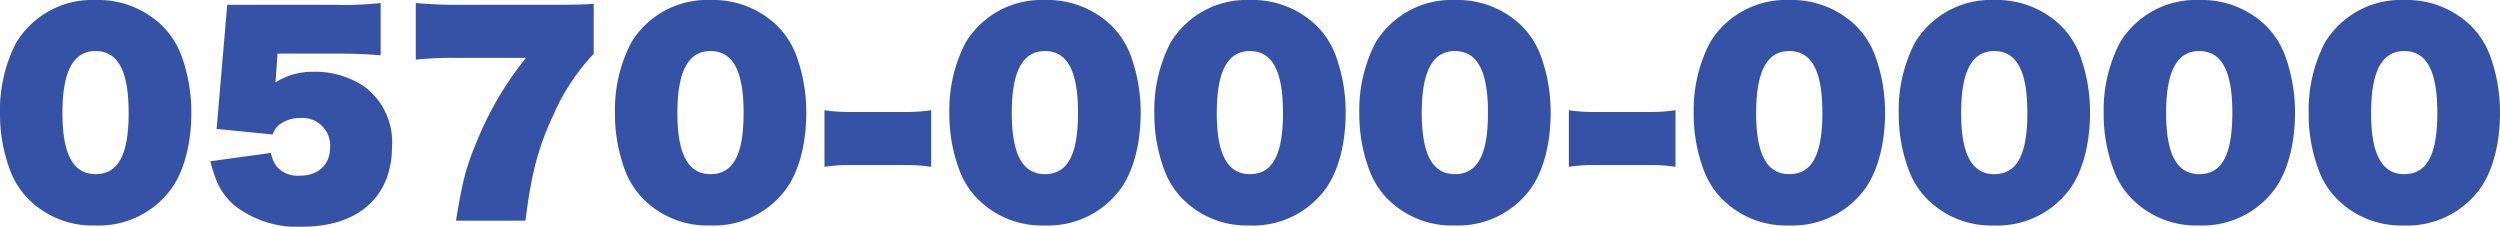 <svg xmlns="http://www.w3.org/2000/svg" width="296.73" height="26.91"><path data-name="パス 256" d="M11.31 26.76a10.655 10.655 0 009-4.32c1.53-2.1 2.4-5.37 2.4-9.06a19.625 19.625 0 00-1.2-6.84A9.9 9.9 0 0019.2 3a10.945 10.945 0 00-7.86-3 10.534 10.534 0 00-9.42 5.07A17.393 17.393 0 000 13.41a18.911 18.911 0 001.2 6.81 9.591 9.591 0 002.28 3.51 10.7 10.7 0 007.83 3.03zm.03-6.09c-2.64 0-3.93-2.34-3.93-7.26 0-4.95 1.29-7.35 3.93-7.35 2.67 0 3.93 2.37 3.93 7.32 0 4.98-1.23 7.29-3.93 7.29zm21.03-4.71a2.412 2.412 0 01.87-1.23 4.1 4.1 0 012.43-.72 3.26 3.26 0 013.51 3.45c0 2.1-1.38 3.39-3.6 3.39a3.288 3.288 0 01-2.76-1.11 3.808 3.808 0 01-.66-1.59l-7.2.99c.72 2.73 1.38 3.93 2.88 5.25a12.025 12.025 0 008.01 2.52c6.69 0 10.68-3.57 10.68-9.54a8.188 8.188 0 00-3.27-7.08 10.37 10.37 0 00-6.09-1.77 8.133 8.133 0 00-4.47 1.26l.24-3.42h6.9c2.07 0 3.6.06 5.34.21V.36a39.962 39.962 0 01-5.4.21H26.97L25.71 15.3zM70.47.45c-1.26.09-2.22.12-5.28.12h-10.5a52.928 52.928 0 01-5.34-.21v6.72a41.847 41.847 0 014.92-.21h8.16a38.921 38.921 0 00-5.73 9.66c-1.38 3.27-1.77 4.77-2.58 9.66h8.25c.69-5.61 1.53-8.76 3.39-12.72a25.038 25.038 0 014.71-7.08zM84.3 26.76a10.655 10.655 0 009-4.32c1.53-2.1 2.4-5.37 2.4-9.06a19.625 19.625 0 00-1.2-6.84A9.9 9.9 0 0092.19 3a10.945 10.945 0 00-7.86-3 10.534 10.534 0 00-9.42 5.07 17.393 17.393 0 00-1.92 8.34 18.91 18.91 0 001.2 6.81 9.59 9.59 0 002.28 3.51 10.7 10.7 0 007.83 3.03zm.03-6.09c-2.64 0-3.93-2.34-3.93-7.26 0-4.95 1.29-7.35 3.93-7.35 2.67 0 3.93 2.37 3.93 7.32.005 4.98-1.23 7.29-3.93 7.29zm26.19-7.59a18.707 18.707 0 01-2.97.21h-6.72a18.452 18.452 0 01-2.97-.21v6.72a19.232 19.232 0 012.97-.21h6.72a19.232 19.232 0 012.97.21zm13.47 13.68a10.655 10.655 0 009-4.32c1.53-2.1 2.4-5.37 2.4-9.06a19.625 19.625 0 00-1.2-6.84A9.9 9.9 0 00131.88 3a10.945 10.945 0 00-7.86-3 10.534 10.534 0 00-9.42 5.07 17.393 17.393 0 00-1.92 8.34 18.911 18.911 0 001.2 6.81 9.591 9.591 0 002.285 3.51 10.7 10.7 0 007.825 3.03zm.03-6.09c-2.64 0-3.93-2.34-3.93-7.26 0-4.95 1.29-7.35 3.93-7.35 2.67 0 3.93 2.37 3.93 7.32 0 4.98-1.23 7.29-3.93 7.29zm24.3 6.09a10.655 10.655 0 009-4.32c1.53-2.1 2.4-5.37 2.4-9.06a19.625 19.625 0 00-1.2-6.84A9.9 9.9 0 00156.21 3a10.945 10.945 0 00-7.86-3 10.534 10.534 0 00-9.42 5.07 17.393 17.393 0 00-1.92 8.34 18.911 18.911 0 001.2 6.81 9.591 9.591 0 002.28 3.51 10.7 10.7 0 007.83 3.03zm.03-6.09c-2.64 0-3.93-2.34-3.93-7.26 0-4.95 1.29-7.35 3.93-7.35 2.67 0 3.93 2.37 3.93 7.32 0 4.98-1.23 7.29-3.93 7.29zm24.3 6.09a10.655 10.655 0 009-4.32c1.53-2.1 2.4-5.37 2.4-9.06a19.625 19.625 0 00-1.2-6.84A9.9 9.9 0 00180.54 3a10.945 10.945 0 00-7.86-3 10.534 10.534 0 00-9.42 5.07 17.393 17.393 0 00-1.92 8.34 18.911 18.911 0 001.2 6.81 9.591 9.591 0 002.28 3.51 10.7 10.7 0 007.83 3.03zm.03-6.09c-2.64 0-3.93-2.34-3.93-7.26 0-4.95 1.29-7.35 3.93-7.35 2.67 0 3.93 2.37 3.93 7.32 0 4.98-1.23 7.29-3.93 7.29zm26.19-7.59a18.707 18.707 0 01-2.97.21h-6.72a18.452 18.452 0 01-2.97-.21v6.72a19.232 19.232 0 012.97-.21h6.72a19.232 19.232 0 012.97.21zm13.47 13.68a10.655 10.655 0 009-4.32c1.53-2.1 2.4-5.37 2.4-9.06a19.625 19.625 0 00-1.2-6.84A9.9 9.9 0 00220.23 3a10.945 10.945 0 00-7.86-3 10.534 10.534 0 00-9.42 5.07 17.393 17.393 0 00-1.92 8.34 18.911 18.911 0 001.2 6.81 9.591 9.591 0 002.28 3.51 10.7 10.7 0 007.83 3.03zm.03-6.09c-2.64 0-3.93-2.34-3.93-7.26 0-4.95 1.29-7.35 3.93-7.35 2.67 0 3.93 2.37 3.93 7.32 0 4.98-1.23 7.29-3.93 7.29zm24.3 6.09a10.655 10.655 0 009-4.32c1.53-2.1 2.4-5.37 2.4-9.06a19.625 19.625 0 00-1.2-6.84A9.9 9.9 0 00244.56 3a10.945 10.945 0 00-7.86-3 10.534 10.534 0 00-9.42 5.07 17.393 17.393 0 00-1.915 8.34 18.91 18.91 0 001.2 6.81 9.59 9.59 0 002.28 3.51 10.7 10.7 0 007.825 3.03zm.03-6.09c-2.64 0-3.93-2.34-3.93-7.26 0-4.95 1.29-7.35 3.93-7.35 2.67 0 3.93 2.37 3.93 7.32 0 4.98-1.23 7.29-3.93 7.29zm24.3 6.09a10.655 10.655 0 009-4.32c1.53-2.1 2.4-5.37 2.4-9.06a19.625 19.625 0 00-1.2-6.84A9.9 9.9 0 00268.89 3a10.945 10.945 0 00-7.86-3 10.534 10.534 0 00-9.42 5.07 17.393 17.393 0 00-1.92 8.34 18.91 18.91 0 001.2 6.81 9.59 9.59 0 002.28 3.51 10.7 10.7 0 007.83 3.03zm.03-6.09c-2.64 0-3.93-2.34-3.93-7.26 0-4.95 1.29-7.35 3.93-7.35 2.67 0 3.93 2.37 3.93 7.32.005 4.98-1.23 7.29-3.93 7.29zm24.3 6.09a10.655 10.655 0 009-4.32c1.53-2.1 2.4-5.37 2.4-9.06a19.625 19.625 0 00-1.2-6.84A9.9 9.9 0 00293.22 3a10.945 10.945 0 00-7.86-3 10.534 10.534 0 00-9.42 5.07 17.393 17.393 0 00-1.92 8.34 18.91 18.91 0 001.2 6.81 9.591 9.591 0 002.28 3.51 10.7 10.7 0 007.83 3.03zm.03-6.09c-2.64 0-3.93-2.34-3.93-7.26 0-4.95 1.29-7.35 3.93-7.35 2.67 0 3.93 2.37 3.93 7.32 0 4.98-1.225 7.29-3.93 7.29z" fill="#3552a7"/></svg>